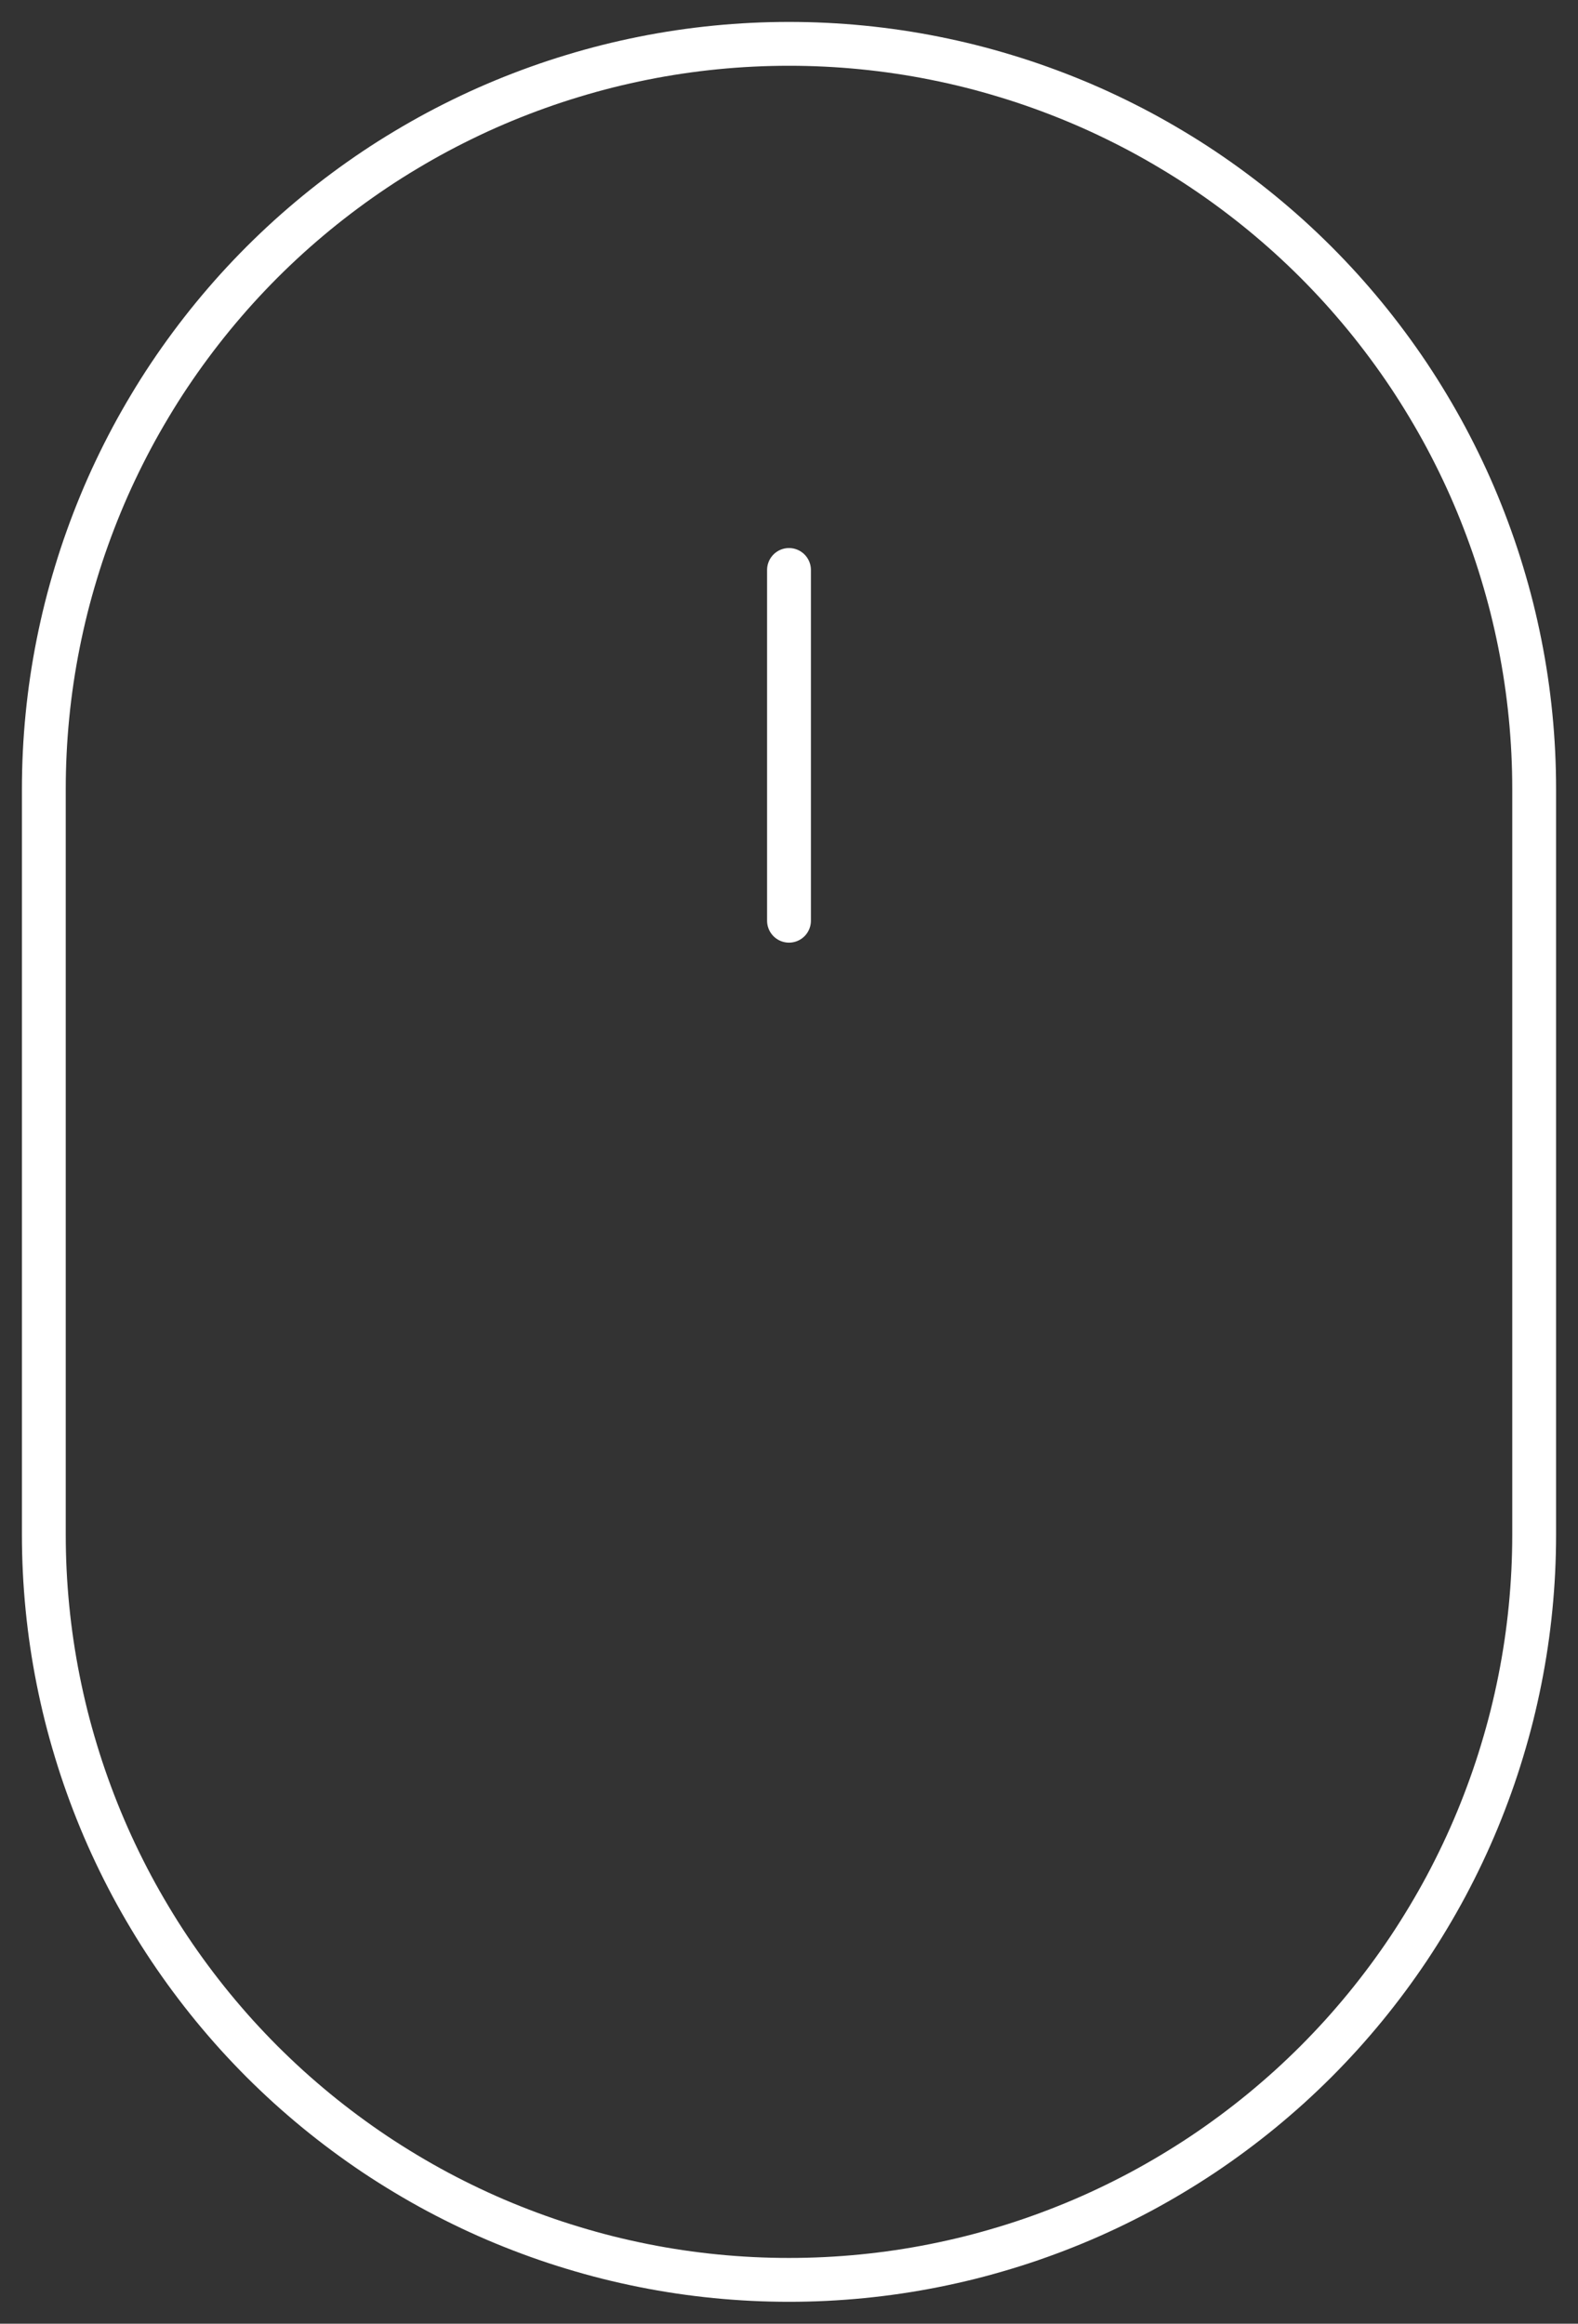 <?xml version="1.0" encoding="utf-8"?>
<svg width="36px" height="53px" viewBox="0 0 36 53" version="1.1" xmlns:xlink="http://www.w3.org/1999/xlink" xmlns="http://www.w3.org/2000/svg">
  <rect x="0" y="0" width="36" height="53" fill="#333333" stroke="none"/>
  <desc>Created with Lunacy</desc>
  <defs>
    <path d="M17.499 0L17.501 0Q17.931 0 18.36 0.021Q18.789 0.042 19.216 0.084Q19.644 0.126 20.069 0.189Q20.494 0.252 20.915 0.336Q21.336 0.42 21.753 0.524Q22.17 0.629 22.581 0.754Q22.992 0.878 23.396 1.023Q23.801 1.168 24.198 1.332Q24.595 1.496 24.983 1.68Q25.371 1.864 25.75 2.066Q26.129 2.269 26.497 2.49Q26.866 2.71 27.223 2.949Q27.58 3.188 27.925 3.444Q28.27 3.7 28.602 3.972Q28.934 4.245 29.253 4.533Q29.571 4.822 29.875 5.125Q30.178 5.429 30.467 5.747Q30.755 6.066 31.028 6.398Q31.3 6.73 31.556 7.075Q31.812 7.42 32.051 7.777Q32.289 8.134 32.51 8.503Q32.731 8.871 32.934 9.25Q33.136 9.629 33.32 10.017Q33.504 10.405 33.668 10.802Q33.832 11.199 33.977 11.604Q34.122 12.008 34.246 12.419Q34.371 12.83 34.476 13.247Q34.58 13.664 34.664 14.085Q34.748 14.506 34.811 14.931Q34.874 15.356 34.916 15.784Q34.958 16.211 34.979 16.64Q35 17.069 35 17.499L35 34.501Q35 34.931 34.979 35.36Q34.958 35.789 34.916 36.216Q34.874 36.644 34.811 37.069Q34.748 37.494 34.664 37.915Q34.58 38.336 34.476 38.753Q34.371 39.17 34.246 39.581Q34.122 39.992 33.977 40.396Q33.832 40.801 33.668 41.198Q33.504 41.594 33.32 41.983Q33.136 42.371 32.934 42.75Q32.731 43.129 32.51 43.497Q32.289 43.866 32.051 44.223Q31.812 44.58 31.556 44.925Q31.3 45.27 31.028 45.602Q30.755 45.934 30.467 46.253Q30.178 46.571 29.875 46.875Q29.571 47.178 29.253 47.467Q28.934 47.755 28.602 48.028Q28.27 48.3 27.925 48.556Q27.58 48.812 27.223 49.051Q26.866 49.289 26.497 49.51Q26.129 49.731 25.75 49.934Q25.371 50.136 24.983 50.32Q24.595 50.504 24.198 50.668Q23.801 50.832 23.396 50.977Q22.992 51.122 22.581 51.246Q22.17 51.371 21.753 51.476Q21.336 51.58 20.915 51.664Q20.494 51.748 20.069 51.811Q19.644 51.874 19.216 51.916Q18.789 51.958 18.36 51.979Q17.931 52 17.501 52L17.499 52Q17.069 52 16.64 51.979Q16.211 51.958 15.784 51.916Q15.356 51.874 14.931 51.811Q14.506 51.748 14.085 51.664Q13.664 51.58 13.247 51.476Q12.83 51.371 12.419 51.246Q12.008 51.122 11.604 50.977Q11.199 50.832 10.802 50.668Q10.405 50.504 10.017 50.32Q9.629 50.136 9.25 49.934Q8.871 49.731 8.503 49.51Q8.134 49.289 7.777 49.051Q7.42 48.812 7.075 48.556Q6.73 48.3 6.398 48.028Q6.066 47.755 5.747 47.467Q5.429 47.178 5.125 46.875Q4.822 46.571 4.533 46.253Q4.245 45.934 3.972 45.602Q3.7 45.27 3.444 44.925Q3.188 44.58 2.949 44.223Q2.71 43.866 2.49 43.497Q2.269 43.129 2.066 42.75Q1.864 42.371 1.68 41.983Q1.496 41.594 1.332 41.198Q1.168 40.801 1.023 40.396Q0.878 39.992 0.754 39.581Q0.629 39.17 0.524 38.753Q0.42 38.336 0.336 37.915Q0.252 37.494 0.189 37.069Q0.126 36.644 0.084 36.216Q0.042 35.789 0.021 35.36Q0 34.931 0 34.501L0 17.499Q0 17.069 0.021 16.64Q0.042 16.211 0.084 15.784Q0.126 15.356 0.189 14.931Q0.252 14.506 0.336 14.085Q0.42 13.664 0.524 13.247Q0.629 12.83 0.754 12.419Q0.878 12.008 1.023 11.604Q1.168 11.199 1.332 10.802Q1.496 10.405 1.68 10.017Q1.864 9.629 2.066 9.25Q2.269 8.871 2.49 8.503Q2.71 8.134 2.949 7.777Q3.188 7.42 3.444 7.075Q3.7 6.73 3.972 6.398Q4.245 6.066 4.533 5.747Q4.822 5.429 5.125 5.125Q5.429 4.822 5.747 4.533Q6.066 4.245 6.398 3.972Q6.73 3.7 7.075 3.444Q7.42 3.188 7.777 2.949Q8.134 2.71 8.503 2.49Q8.871 2.269 9.25 2.066Q9.629 1.864 10.017 1.68Q10.405 1.496 10.802 1.332Q11.199 1.168 11.604 1.023Q12.008 0.878 12.419 0.754Q12.83 0.629 13.247 0.524Q13.664 0.42 14.085 0.336Q14.506 0.252 14.931 0.189Q15.356 0.126 15.784 0.084Q16.211 0.042 16.64 0.021Q17.069 0 17.499 0Z" id="path_1" />
    <clipPath id="clip_1">
      <use xlink:href="#path_1" />
    </clipPath>
  </defs>
  <g id="Group-10" transform="translate(0.5 0.5)">
    <g id="Rectangle">
      <g clip-path="url(#clip_1)">
        <use xlink:href="#path_1" fill="none" stroke="#FFFFFF" stroke-width="2" />
      </g>
    </g>
    <path d="M0.5 0.5L0.5 8.5" transform="translate(17 12)" id="Line" fill="none" stroke="#FFFFFF" stroke-width="1" stroke-linecap="round" />
  </g>
</svg>